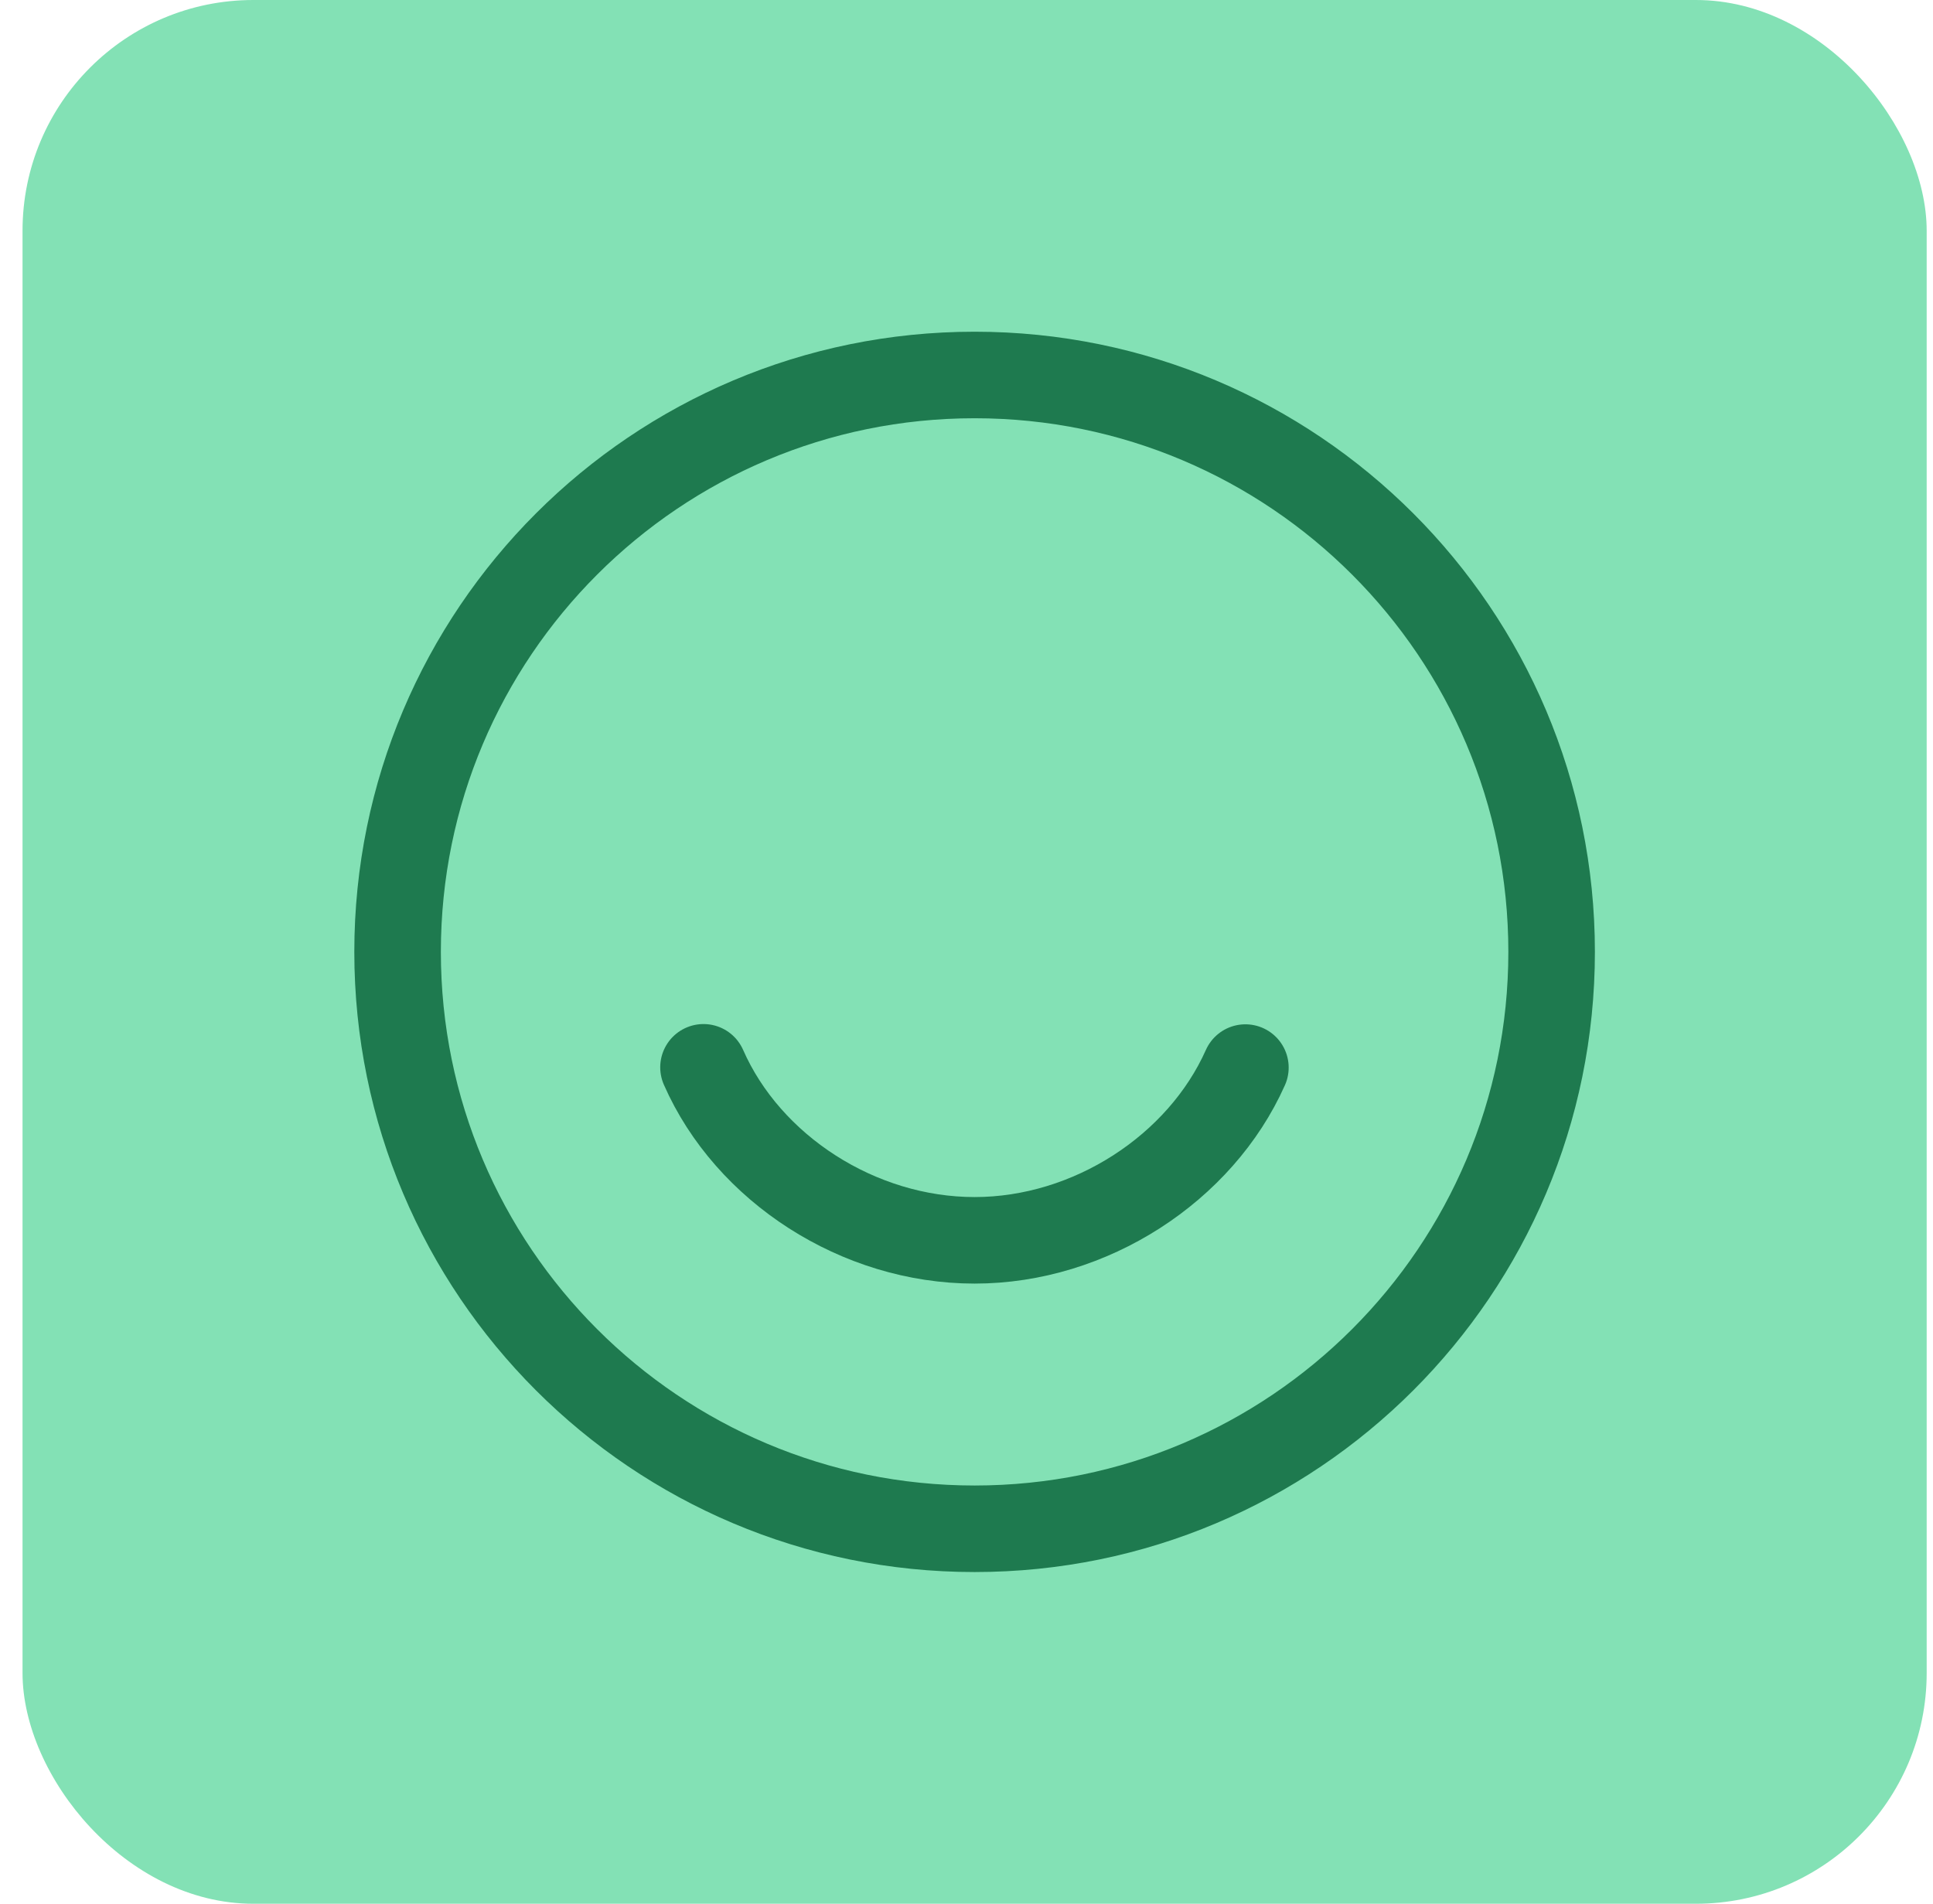 <svg width="67" height="66" viewBox="0 0 67 66" fill="none" xmlns="http://www.w3.org/2000/svg">
<rect x="0.781" width="66" height="66" rx="8" fill="#83E1B5"/>
<g clip-path="url(#clip0_1268_17858)">
<path d="M24.384 37.002C25.928 40.516 29.758 43 33.781 43C37.787 43 41.609 40.509 43.167 37.011" stroke="#1E7A4F" stroke-width="3" stroke-linecap="round" stroke-linejoin="round"/>
<path d="M33.781 53C44.827 53 53.781 44.046 53.781 33C53.781 21.954 44.827 13 33.781 13C22.736 13 13.781 21.954 13.781 33C13.781 44.046 22.736 53 33.781 53Z" stroke="#1E7A4F" stroke-width="3" stroke-linecap="round" stroke-linejoin="round"/>
</g>
<defs>
<clipPath id="clip0_1268_17858">
<rect width="48" height="48" fill="white" transform="translate(9.781 9)"/>
</clipPath>
</defs>
</svg>
